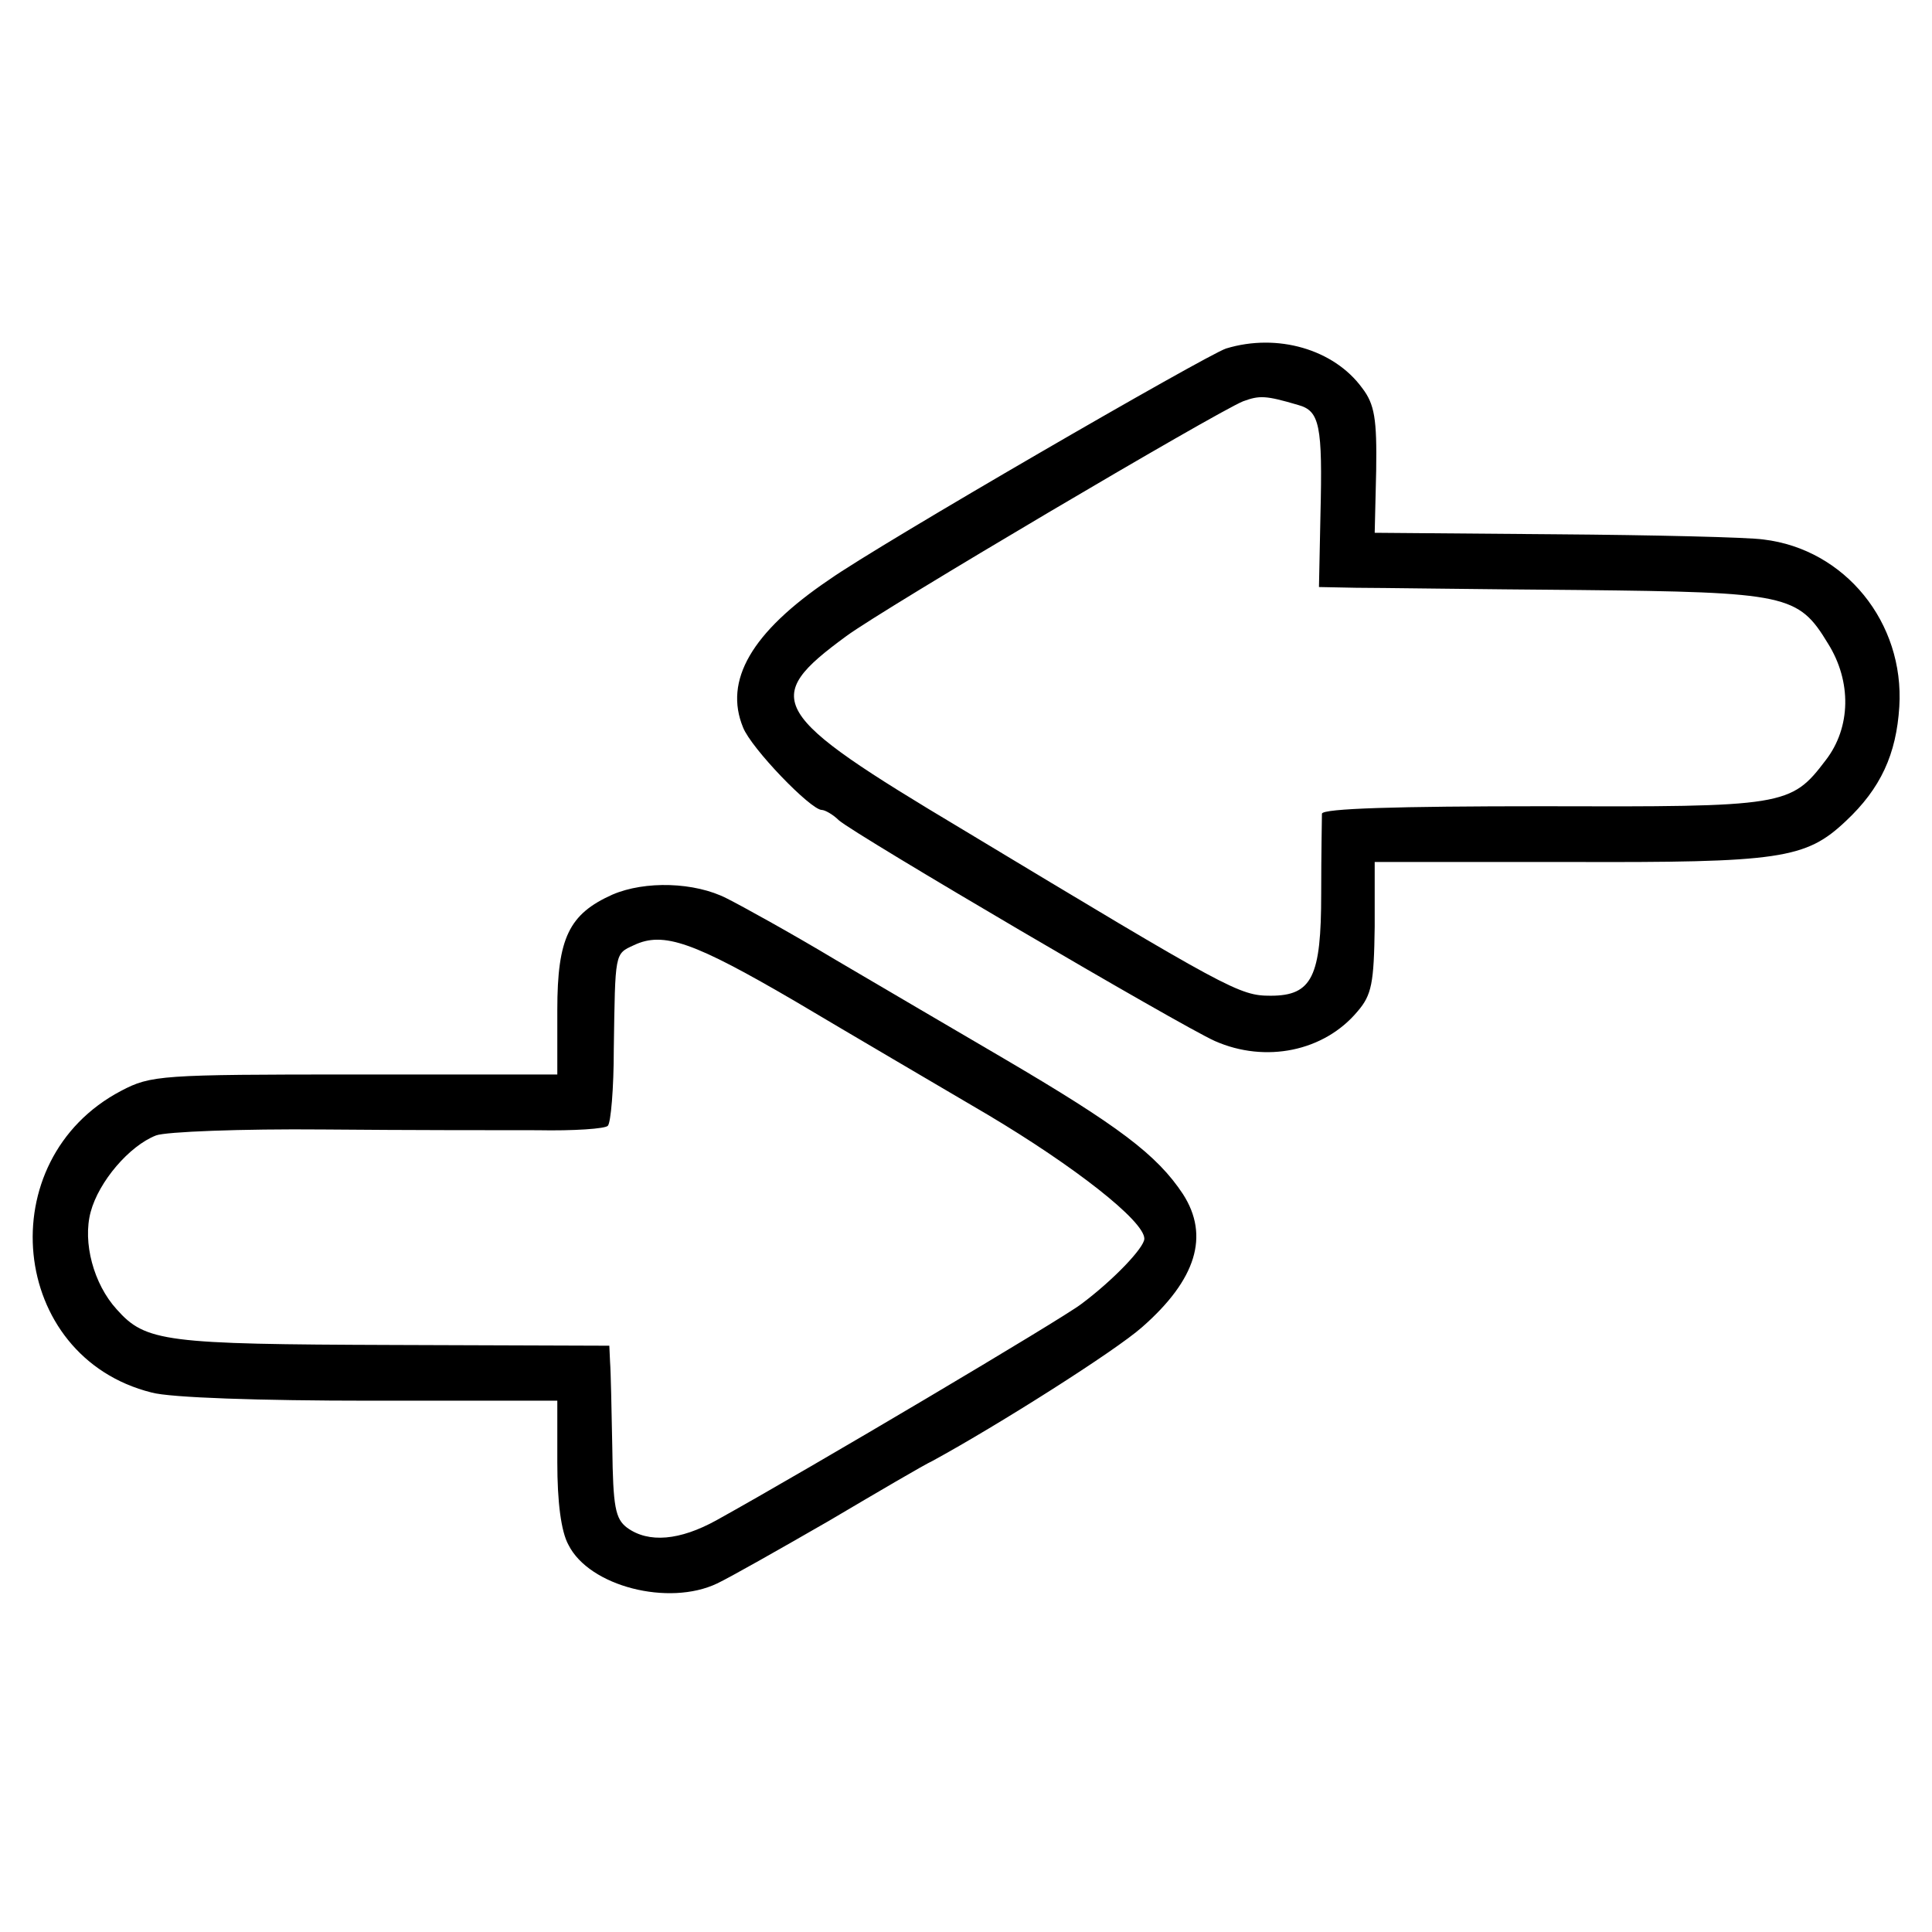 <?xml version="1.0" standalone="no"?>
<!DOCTYPE svg PUBLIC "-//W3C//DTD SVG 20010904//EN"
 "http://www.w3.org/TR/2001/REC-SVG-20010904/DTD/svg10.dtd">
<svg version="1.0" xmlns="http://www.w3.org/2000/svg"
 width="260pt" height="260pt" viewBox="0 0 260 260"
 preserveAspectRatio="xMidYMid meet">
<g transform="translate(0,260) scale(0.1,-0.1)"
fill="#000000" stroke="none">
<path d="M1650 2131 c-27 -9 -466 -263 -534 -311 -105 -71 -142 -136 -116
-199 11 -28 91 -111 106 -111 4 0 15 -6 23 -14 23 -20 459 -276 506 -297 68
-30 147 -14 192 40 19 22 22 38 23 114 l0 87 260 0 c286 -1 320 4 374 55 47
44 68 90 72 154 7 113 -73 212 -183 225 -21 3 -147 6 -280 7 l-243 2 2 84 c1
69 -2 89 -19 111 -38 52 -114 74 -183 53z m97 -76 c29 -8 33 -27 30 -148 l-2
-97 50 -1 c28 0 163 -2 300 -3 280 -3 295 -6 335 -72 32 -51 31 -113 -3 -157
-47 -62 -55 -63 -382 -62 -195 0 -295 -3 -296 -10 0 -5 -1 -54 -1 -108 0 -111
-12 -137 -68 -137 -42 0 -55 7 -415 224 -261 156 -272 175 -156 260 50 37 497
301 534 316 22 8 30 8 74 -5z"/>
<path d="M824 1396 c-58 -26 -74 -58 -74 -155 l0 -87 -272 0 c-262 0 -275 -1
-315 -22 -177 -93 -151 -358 41 -406 25 -7 147 -11 294 -11 l252 0 0 -83 c0
-53 5 -93 15 -111 28 -56 135 -83 200 -52 17 8 84 46 150 84 66 39 129 76 140
81 88 48 246 148 282 180 73 64 91 123 55 179 -35 53 -87 92 -242 183 -63 37
-164 96 -225 132 -60 36 -127 73 -147 83 -43 22 -110 24 -154 5z m247 -144
c74 -44 190 -112 258 -152 116 -69 211 -143 211 -167 0 -12 -42 -56 -85 -88
-26 -20 -363 -220 -491 -291 -49 -27 -91 -31 -120 -10 -16 12 -19 28 -20 108
-1 51 -2 103 -3 115 l-1 22 -291 1 c-307 1 -333 4 -372 48 -31 34 -46 90 -35
131 11 41 52 89 88 103 13 5 115 9 225 8 110 -1 240 -1 288 -1 49 -1 92 2 95
6 4 4 8 50 8 103 2 131 1 128 27 140 40 19 81 4 218 -76z"/>
</g>
</svg>
